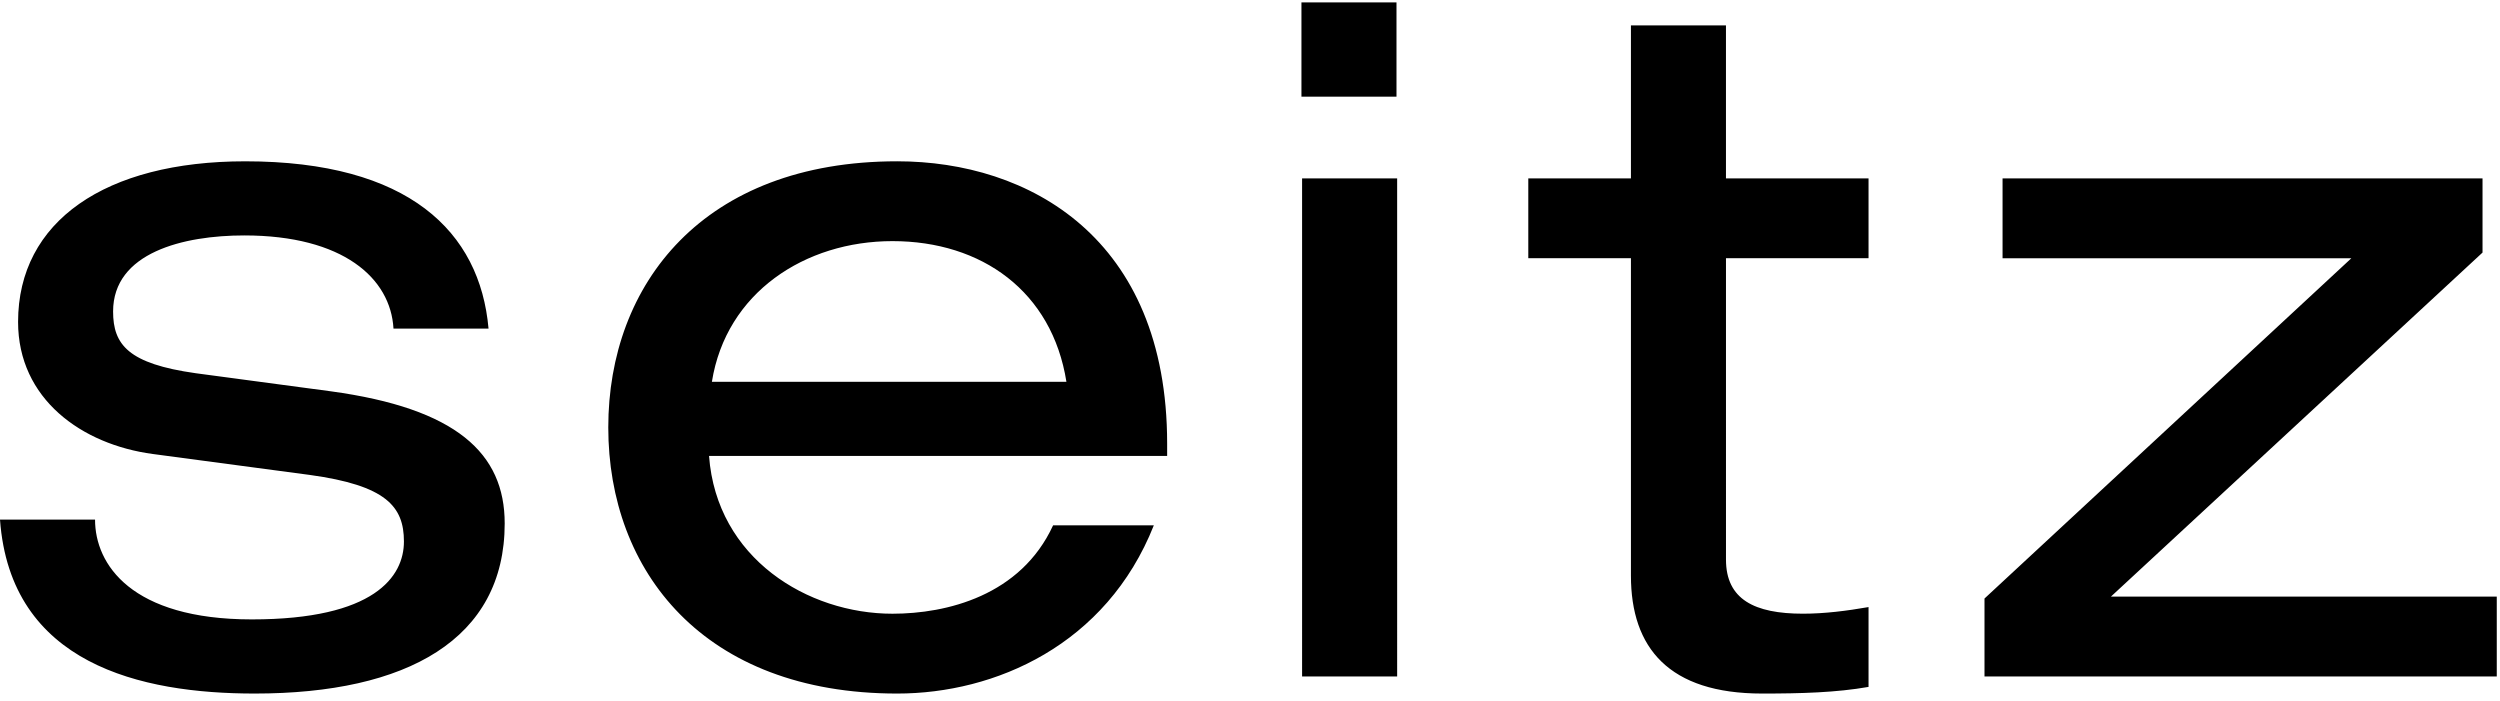 <svg xmlns="http://www.w3.org/2000/svg" viewBox="0 0 164 46">
    <g>
        <path d="M0 34.087c.687 9.477 9.228 11.41 16.708 11.41 9.978 0 16.4-3.554 16.4-11.16 0-4.614-3.18-7.545-11.41-8.668l-8.853-1.185c-4.427-.623-5.426-1.869-5.426-4.052 0-3.865 4.614-4.988 8.605-4.988 6.485 0 9.602 2.805 9.789 6.11h6.235c-.562-6.358-5.237-10.972-15.962-10.972-9.165 0-14.9 3.927-14.9 10.537 0 5.05 4.175 8.043 8.854 8.665l10.286 1.372c4.987.687 6.172 2.058 6.172 4.365 0 2.306-1.934 5.112-9.976 5.112-7.918 0-10.287-3.615-10.287-6.546H0M76.565 29.91v-.81c0-13.532-9.103-18.519-17.707-18.519-12.72 0-18.955 8.043-18.955 17.458 0 9.416 6.235 17.458 18.955 17.458 6.42 0 13.715-3.179 16.833-11.035h-6.608c-2.121 4.614-6.985 5.798-10.537 5.798-5.55 0-11.535-3.617-12.033-10.35h30.052zm-6.609-4.864H46.7c.935-5.86 6.11-9.228 11.847-9.228 5.86 0 10.473 3.304 11.41 9.228zM85.417 44.374h6.236V11.703h-6.236zM106.99 11.704h-6.734v5.236h6.733v20.824c0 4.741 2.494 7.733 8.604 7.733 2.556 0 4.864-.063 6.983-.436v-5.237c-1.433.248-2.867.434-4.302.434-3.179 0-5.05-.934-5.05-3.55V16.94h9.352v-5.236h-9.353V1.666h-6.234v10.038M130.183 44.374h33.605v-5.236h-25.312l24.378-22.57v-4.864h-31.486v5.236h22.882l-24.067 22.323v5.111M85.375 6.341h6.235V.156h-6.235z"/>
    </g>
</svg>
